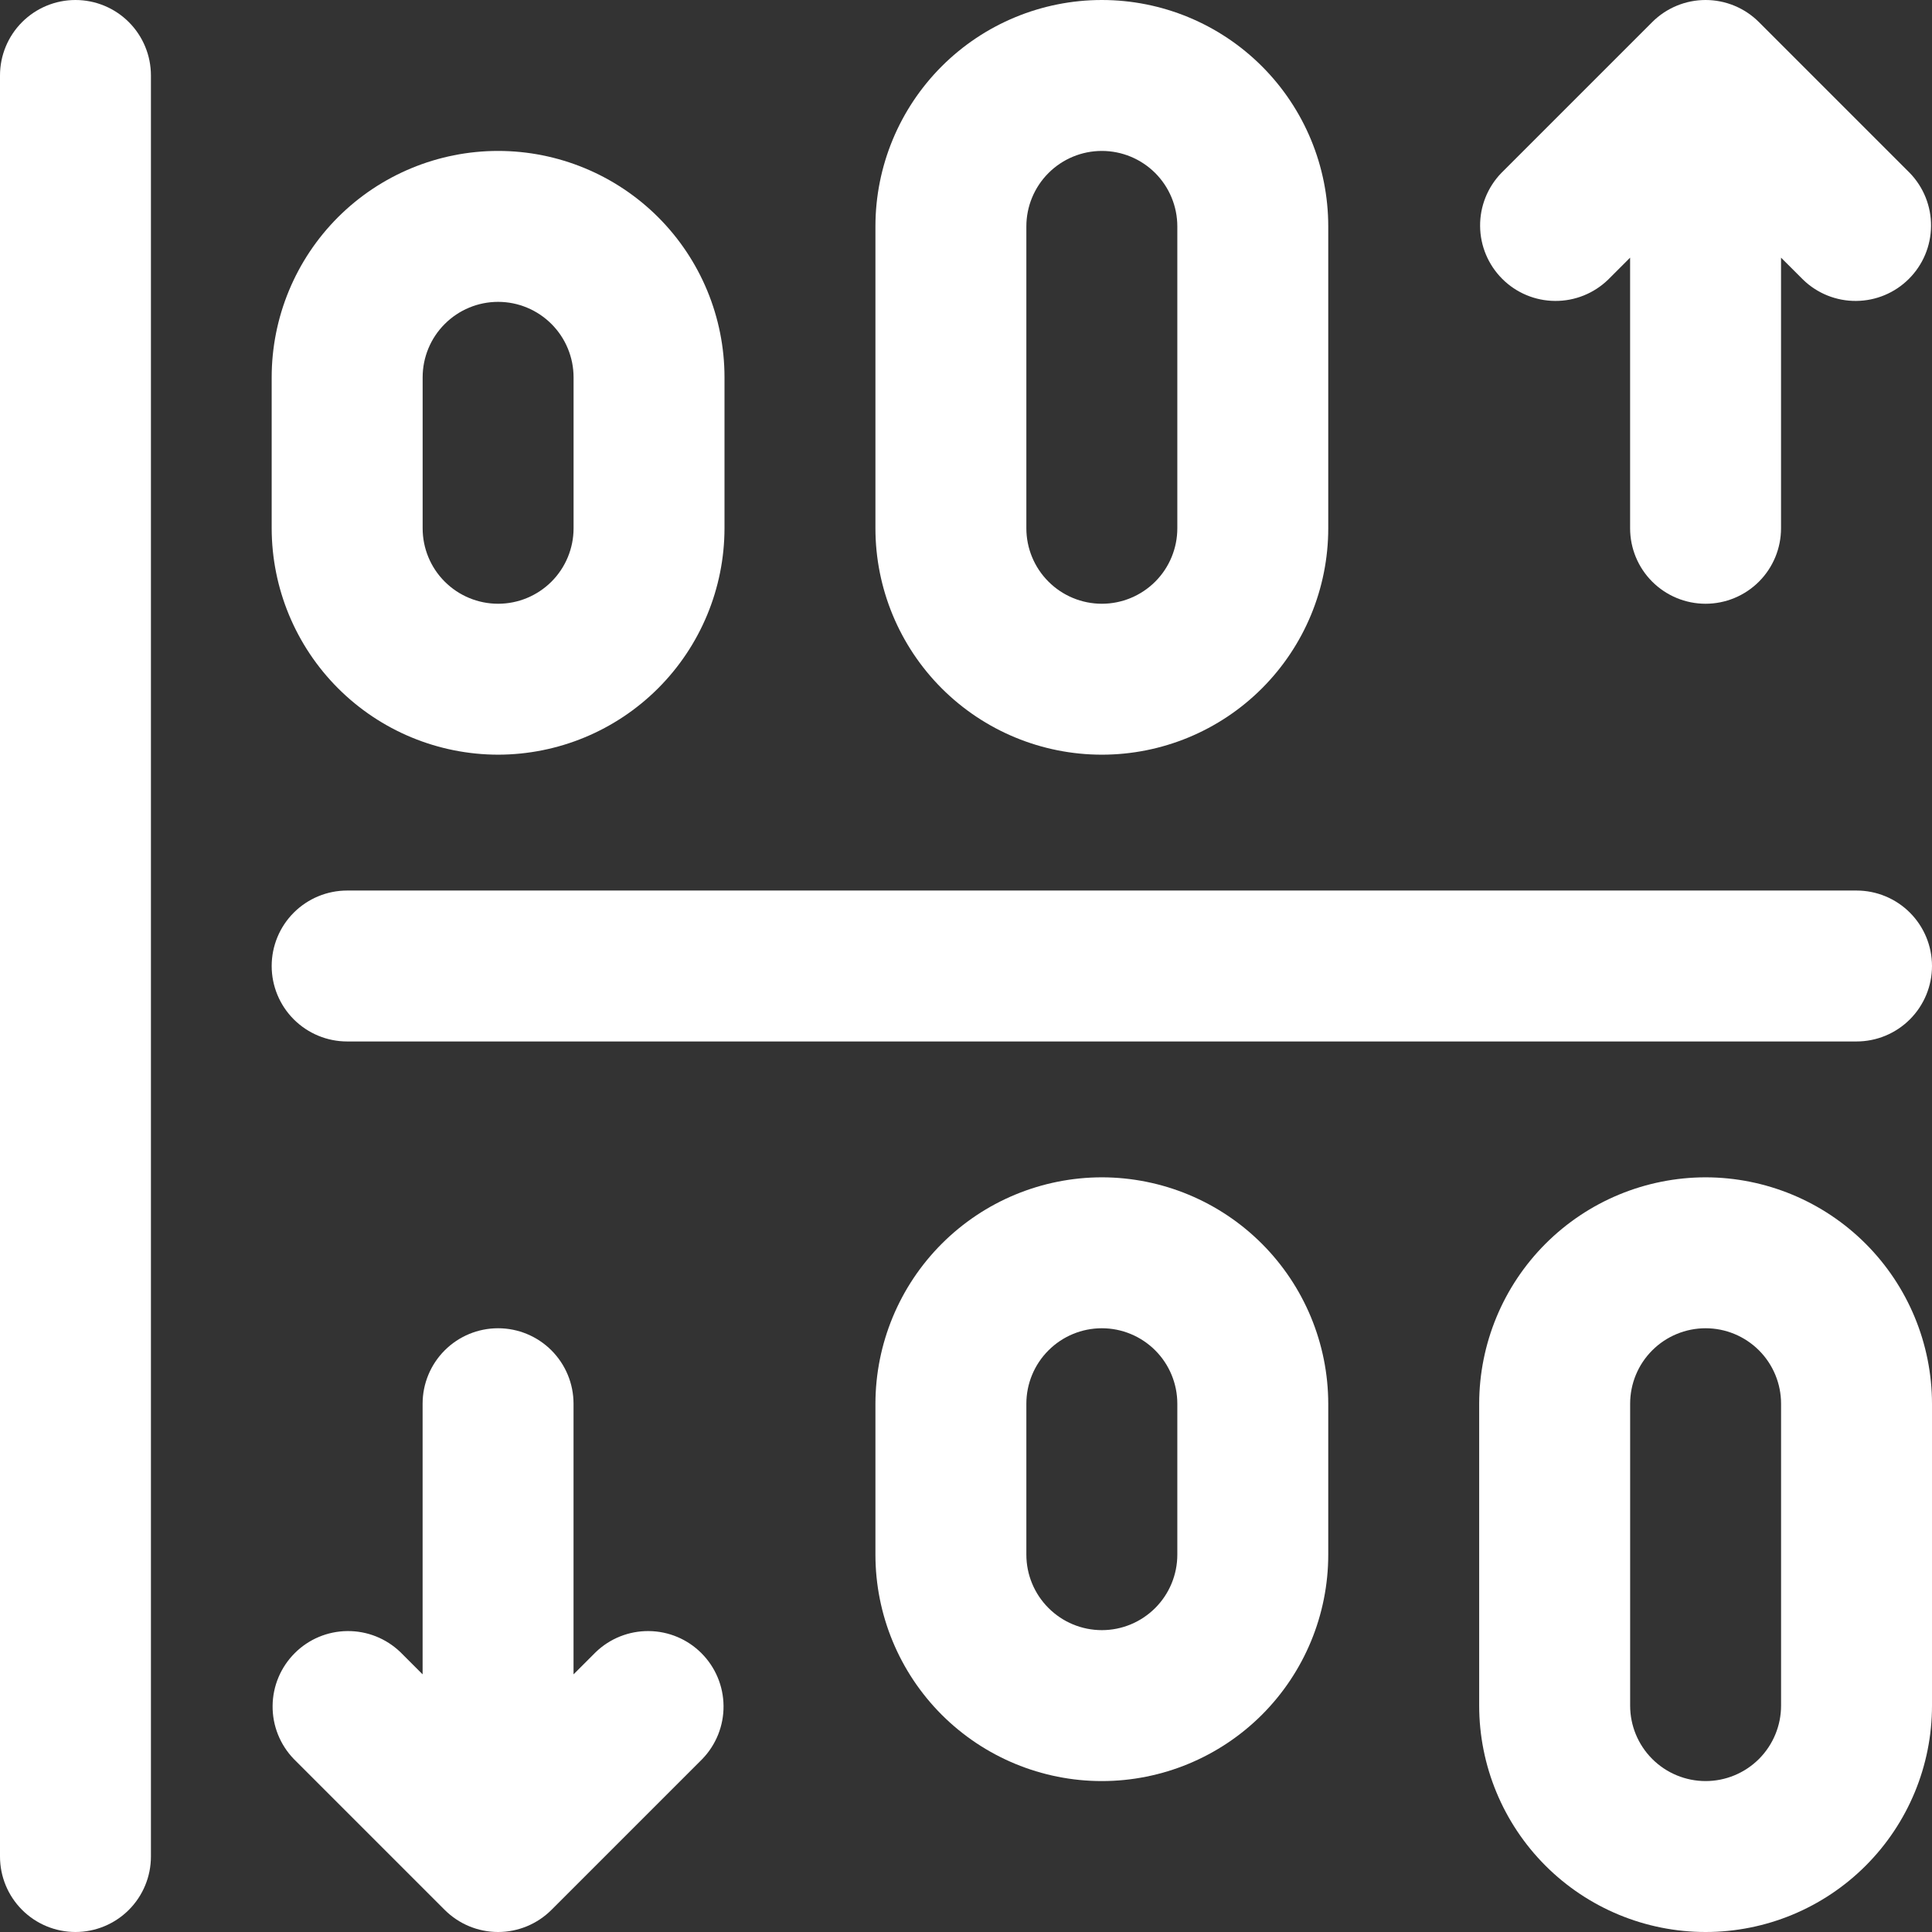 <svg xmlns="http://www.w3.org/2000/svg" width="50" height="50" viewBox="0 0 50 50" fill="none"><rect x="0" y="0" width="50" height="50" fill="#333333" stroke="none"/><g clip-path="url(#clip0_1051_2294)"><path d="M48.047 23.047H8.984C8.466 23.047 7.97 23.253 7.603 23.619C7.237 23.985 7.031 24.482 7.031 25C7.031 25.518 7.237 26.015 7.603 26.381C7.97 26.747 8.466 26.953 8.984 26.953H48.047C48.565 26.953 49.062 26.747 49.428 26.381C49.794 26.015 50 25.518 50 25C50 24.482 49.794 23.985 49.428 23.619C49.062 23.253 48.565 23.047 48.047 23.047Z" fill="#ffffff"></path><path d="M12.891 19.531C14.444 19.529 15.933 18.912 17.032 17.813C18.13 16.715 18.748 15.225 18.75 13.672V9.766C18.75 8.212 18.133 6.721 17.034 5.622C15.935 4.524 14.445 3.906 12.891 3.906C11.337 3.906 9.846 4.524 8.747 5.622C7.649 6.721 7.031 8.212 7.031 9.766V13.672C7.033 15.225 7.651 16.715 8.749 17.813C9.848 18.912 11.337 19.529 12.891 19.531ZM10.938 9.766C10.938 9.248 11.143 8.751 11.51 8.385C11.876 8.018 12.373 7.812 12.891 7.812C13.409 7.812 13.905 8.018 14.272 8.385C14.638 8.751 14.844 9.248 14.844 9.766V13.672C14.844 14.19 14.638 14.687 14.272 15.053C13.905 15.419 13.409 15.625 12.891 15.625C12.373 15.625 11.876 15.419 11.51 15.053C11.143 14.687 10.938 14.19 10.938 13.672V9.766Z" fill="#ffffff"></path><path d="M44.141 30.469C42.587 30.471 41.098 31.088 39.999 32.187C38.901 33.285 38.283 34.775 38.281 36.328V44.141C38.281 45.695 38.899 47.185 39.997 48.284C41.096 49.383 42.587 50 44.141 50C45.695 50 47.185 49.383 48.284 48.284C49.383 47.185 50 45.695 50 44.141V36.328C49.998 34.775 49.38 33.285 48.282 32.187C47.183 31.088 45.694 30.471 44.141 30.469ZM46.094 44.141C46.094 44.659 45.888 45.155 45.522 45.522C45.155 45.888 44.659 46.094 44.141 46.094C43.623 46.094 43.126 45.888 42.76 45.522C42.393 45.155 42.188 44.659 42.188 44.141V36.328C42.188 35.81 42.393 35.313 42.76 34.947C43.126 34.581 43.623 34.375 44.141 34.375C44.659 34.375 45.155 34.581 45.522 34.947C45.888 35.313 46.094 35.81 46.094 36.328V44.141Z" fill="#ffffff"></path><path d="M28.516 30.469C26.962 30.471 25.473 31.088 24.374 32.187C23.276 33.285 22.658 34.775 22.656 36.328V40.234C22.656 41.788 23.274 43.279 24.372 44.378C25.471 45.476 26.962 46.094 28.516 46.094C30.07 46.094 31.56 45.476 32.659 44.378C33.758 43.279 34.375 41.788 34.375 40.234V36.328C34.373 34.775 33.755 33.285 32.657 32.187C31.558 31.088 30.069 30.471 28.516 30.469ZM30.469 40.234C30.469 40.752 30.263 41.249 29.897 41.615C29.53 41.982 29.034 42.188 28.516 42.188C27.998 42.188 27.501 41.982 27.135 41.615C26.768 41.249 26.562 40.752 26.562 40.234V36.328C26.562 35.81 26.768 35.313 27.135 34.947C27.501 34.581 27.998 34.375 28.516 34.375C29.034 34.375 29.53 34.581 29.897 34.947C30.263 35.313 30.469 35.81 30.469 36.328V40.234Z" fill="#ffffff"></path><path d="M34.375 13.672V5.859C34.375 4.305 33.758 2.815 32.659 1.716C31.56 0.617 30.07 0 28.516 0C26.962 0 25.471 0.617 24.372 1.716C23.274 2.815 22.656 4.305 22.656 5.859V13.672C22.656 15.226 23.274 16.716 24.372 17.815C25.471 18.914 26.962 19.531 28.516 19.531C30.07 19.531 31.56 18.914 32.659 17.815C33.758 16.716 34.375 15.226 34.375 13.672ZM26.562 13.672V5.859C26.562 5.341 26.768 4.845 27.135 4.478C27.501 4.112 27.998 3.906 28.516 3.906C29.034 3.906 29.53 4.112 29.897 4.478C30.263 4.845 30.469 5.341 30.469 5.859V13.672C30.469 14.19 30.263 14.687 29.897 15.053C29.53 15.419 29.034 15.625 28.516 15.625C27.998 15.625 27.501 15.419 27.135 15.053C26.768 14.687 26.562 14.19 26.562 13.672Z" fill="#ffffff"></path><path d="M1.953 0C1.435 0 0.938 0.206 0.572 0.572C0.206 0.938 0 1.435 0 1.953L0 48.047C0 48.565 0.206 49.062 0.572 49.428C0.938 49.794 1.435 50 1.953 50C2.471 50 2.968 49.794 3.334 49.428C3.7 49.062 3.906 48.565 3.906 48.047V1.953C3.906 1.435 3.7 0.938 3.334 0.572C2.968 0.206 2.471 0 1.953 0V0Z" fill="#ffffff"></path><path d="M45.521 0.572C45.155 0.206 44.658 0 44.14 0C43.622 0 43.126 0.206 42.759 0.572L38.853 4.478C38.497 4.847 38.3 5.34 38.305 5.852C38.309 6.364 38.515 6.854 38.877 7.216C39.239 7.579 39.729 7.784 40.241 7.788C40.753 7.793 41.246 7.596 41.615 7.24L42.187 6.668V13.672C42.187 14.19 42.393 14.687 42.759 15.053C43.125 15.419 43.622 15.625 44.14 15.625C44.658 15.625 45.155 15.419 45.521 15.053C45.887 14.687 46.093 14.19 46.093 13.672V6.668L46.666 7.24C47.034 7.596 47.527 7.793 48.039 7.788C48.551 7.784 49.041 7.579 49.403 7.216C49.766 6.854 49.971 6.364 49.975 5.852C49.98 5.34 49.783 4.847 49.427 4.478L45.521 0.572Z" fill="#ffffff"></path><path d="M15.415 42.76L14.843 43.332V36.328C14.843 35.81 14.637 35.313 14.271 34.947C13.905 34.581 13.408 34.375 12.89 34.375C12.372 34.375 11.875 34.581 11.509 34.947C11.143 35.313 10.937 35.81 10.937 36.328V43.332L10.365 42.76C9.996 42.404 9.503 42.207 8.991 42.212C8.479 42.216 7.989 42.421 7.627 42.784C7.265 43.146 7.059 43.636 7.055 44.148C7.05 44.66 7.247 45.153 7.603 45.522L11.509 49.428C11.876 49.794 12.372 50 12.89 50C13.408 50 13.905 49.794 14.271 49.428L18.177 45.522C18.533 45.153 18.73 44.66 18.725 44.148C18.721 43.636 18.515 43.146 18.153 42.784C17.791 42.421 17.301 42.216 16.789 42.212C16.277 42.207 15.784 42.404 15.415 42.76Z" fill="#ffffff"></path></g><defs fill="transparent"><clipPath id="clip0_1051_2294" fill="transparent"><rect width="50" height="50" fill="transparent"></rect></clipPath></defs></svg>